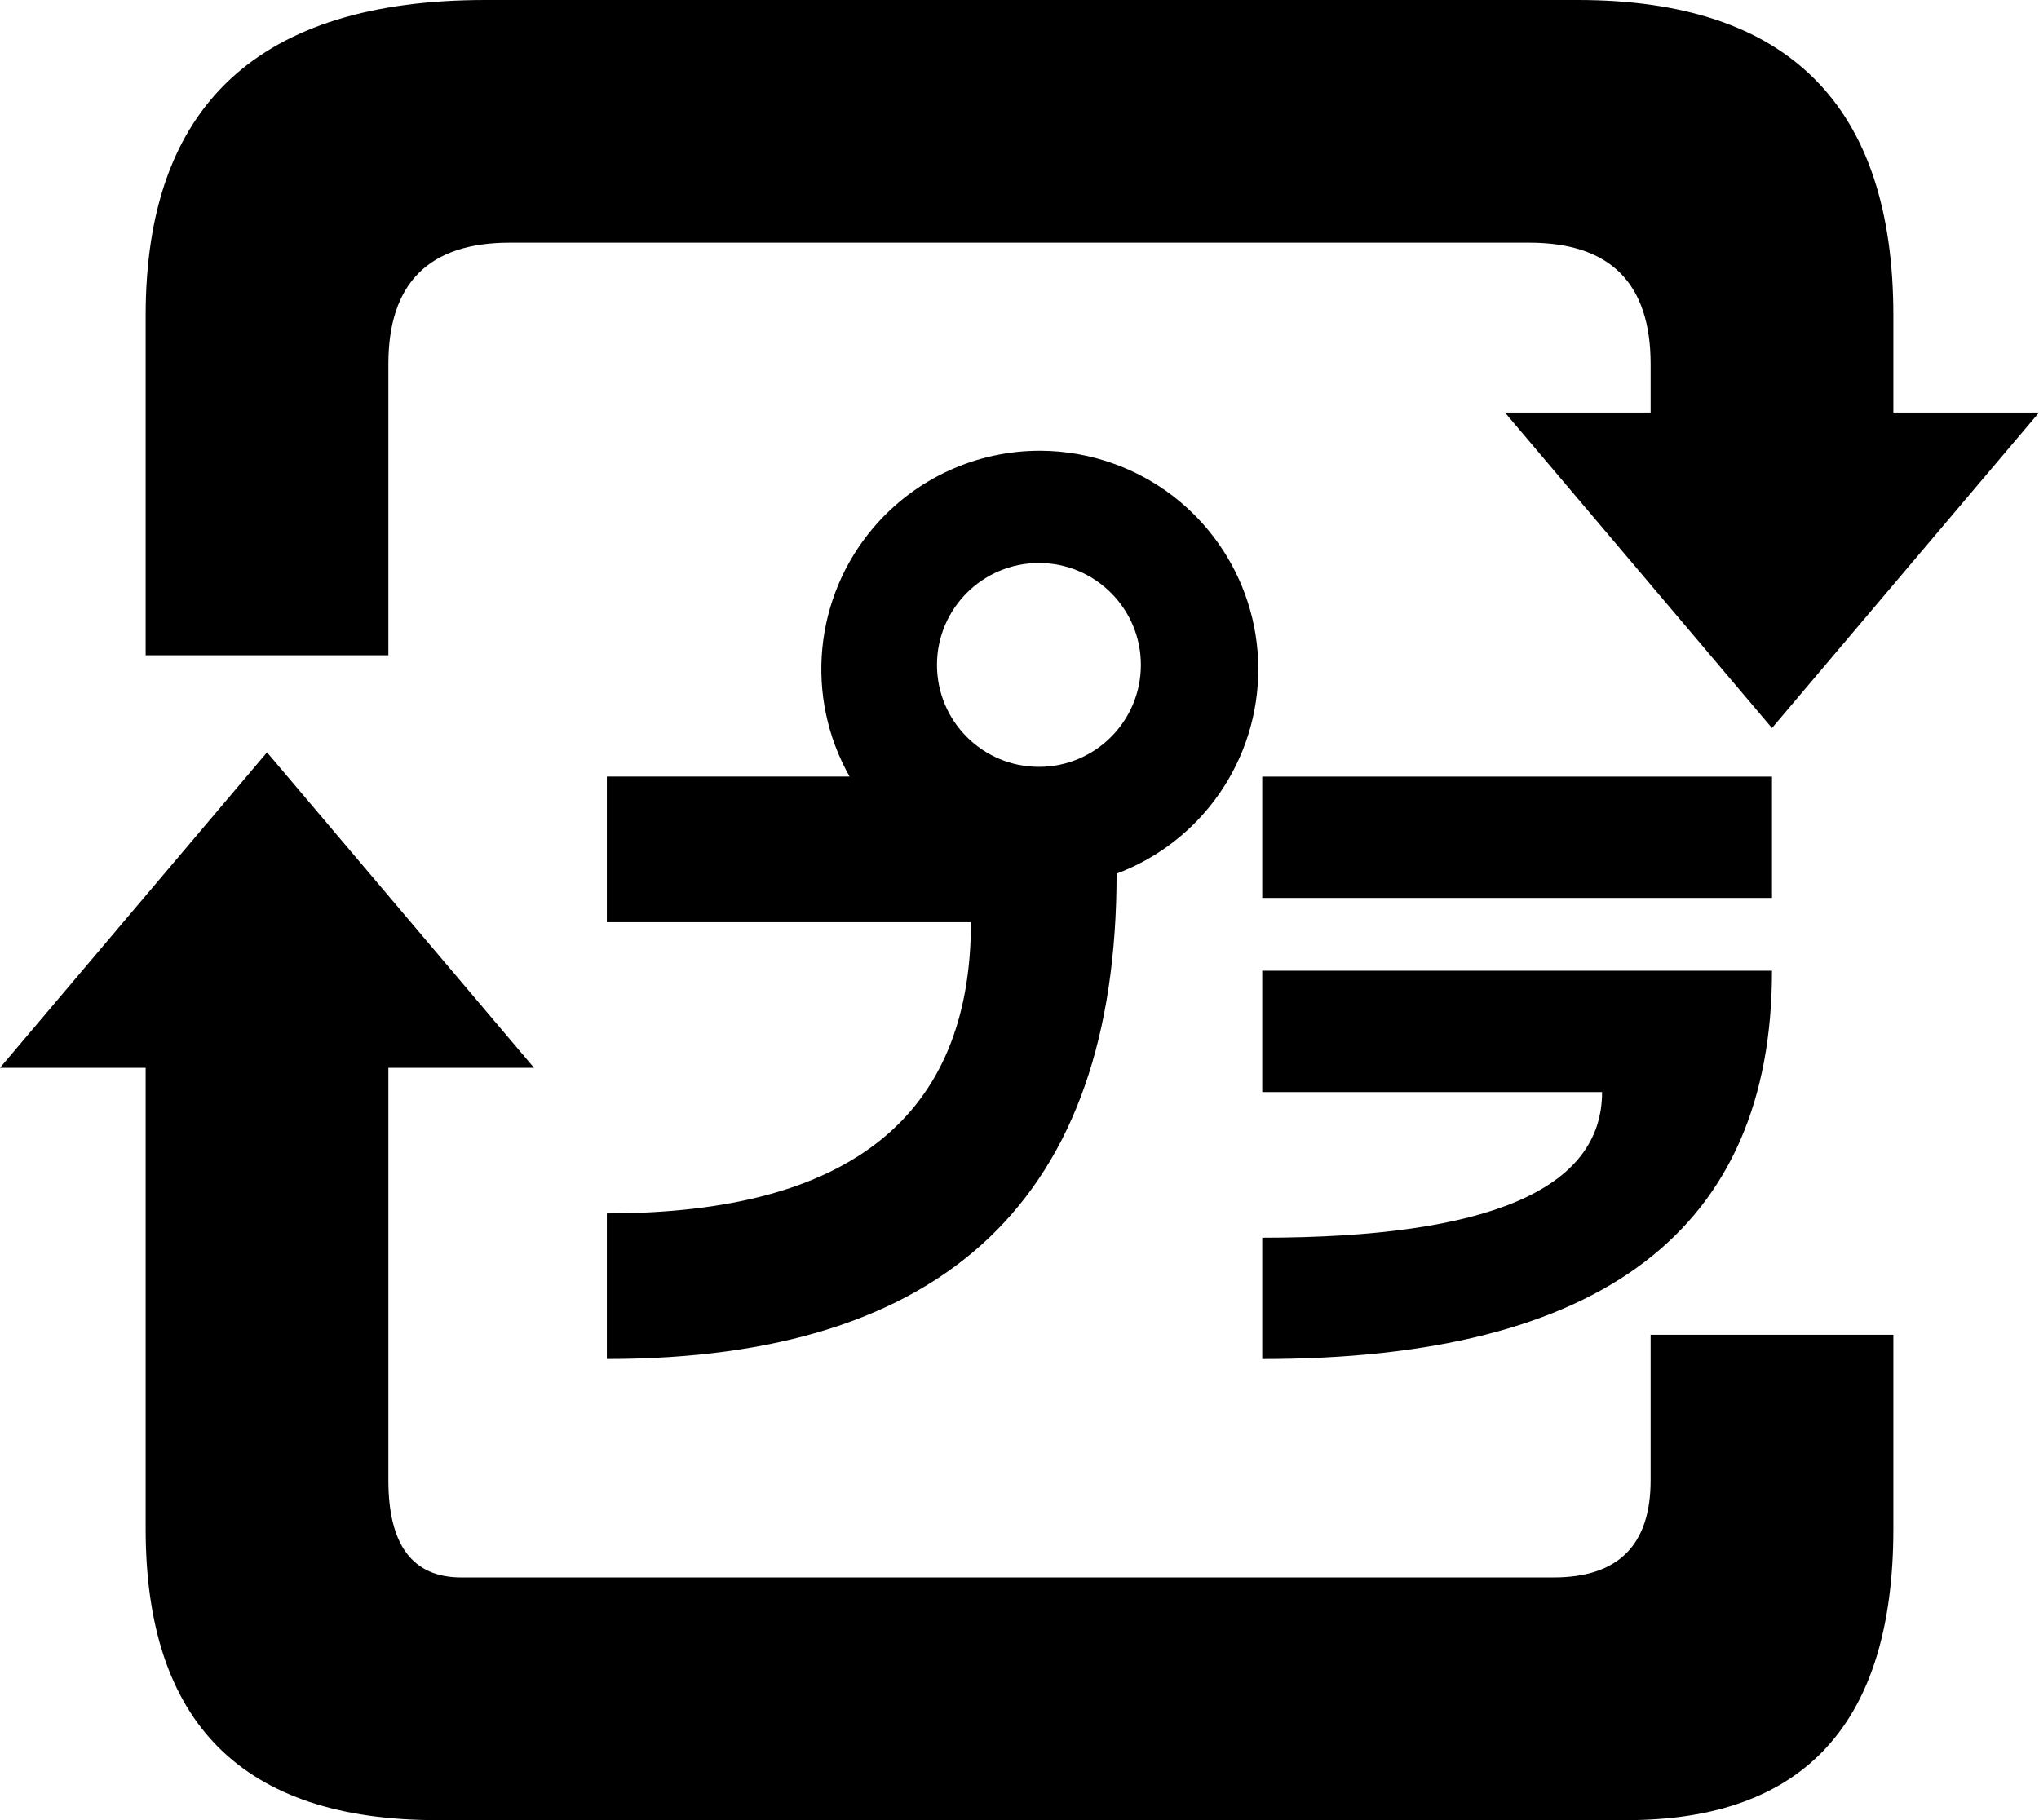 ﻿<?xml version="1.0" encoding="UTF-8" standalone="no"?>

<svg
   xmlns:svg="http://www.w3.org/2000/svg"
   xmlns="http://www.w3.org/2000/svg"
   version="1.0"
   width="840"
   height="750"
   id="svg2229">
  <defs
     id="defs2232" />
  <path
     d="M 60,270 L 60,130 C 60,43.333 106.667,-2.8421709e-014 200,-2.8421709e-014 L 650,-2.8421709e-014 C 736.667,-2.8421709e-014 780,43.333 780,130 L 780,170 L 840,170 L 730,300 L 620,170 L 680,170 L 680,150 C 680,116.667 663.333,100 630,100 L 210,100 C 176.667,100 160,116.667 160,150 L 160,270 L 60,270 z M 110,310 L 0,440 L 60,440 L 60,630 C 60,710 100,750 180,750 L 670,750 C 743.333,750 780,710 780,630 L 780,550 L 680,550 L 680,610 C 680,636.667 666.667,650 640,650 L 190,650 C 170,650 160,636.667 160,610 L 160,440 L 220,440 L 110,310 z M 428.656,185.738 C 402.595,185.655 377.188,196.919 359.687,217.582 C 335.338,246.331 331.473,287.184 350,319.988 L 250,319.988 L 250,379.988 L 400,379.988 C 400,459.988 350,499.988 250,499.988 L 250,559.988 C 390,559.988 460,493.322 460,359.988 C 495.27,346.746 518.57,312.944 518.375,275.27 C 518.179,237.596 494.531,204.051 459.125,191.176 C 449.167,187.555 438.854,185.771 428.656,185.738 z M 428,231.988 C 451.184,231.988 470,250.804 470,273.988 C 470,297.172 451.184,315.988 428,315.988 C 404.816,315.988 386,297.172 386,273.988 C 386,250.804 404.816,231.988 428,231.988 z M 520,320 L 730,320 L 730,370 L 520,370 L 520,320 z M 520,400 L 730,400 C 730,506.667 660,560 520,560 L 520,510 C 613.333,510 660,490 660,450 L 520,450 L 520,400 z "
     style="fill:#000000;stroke:none"
     id="path_frameup" />
</svg>
